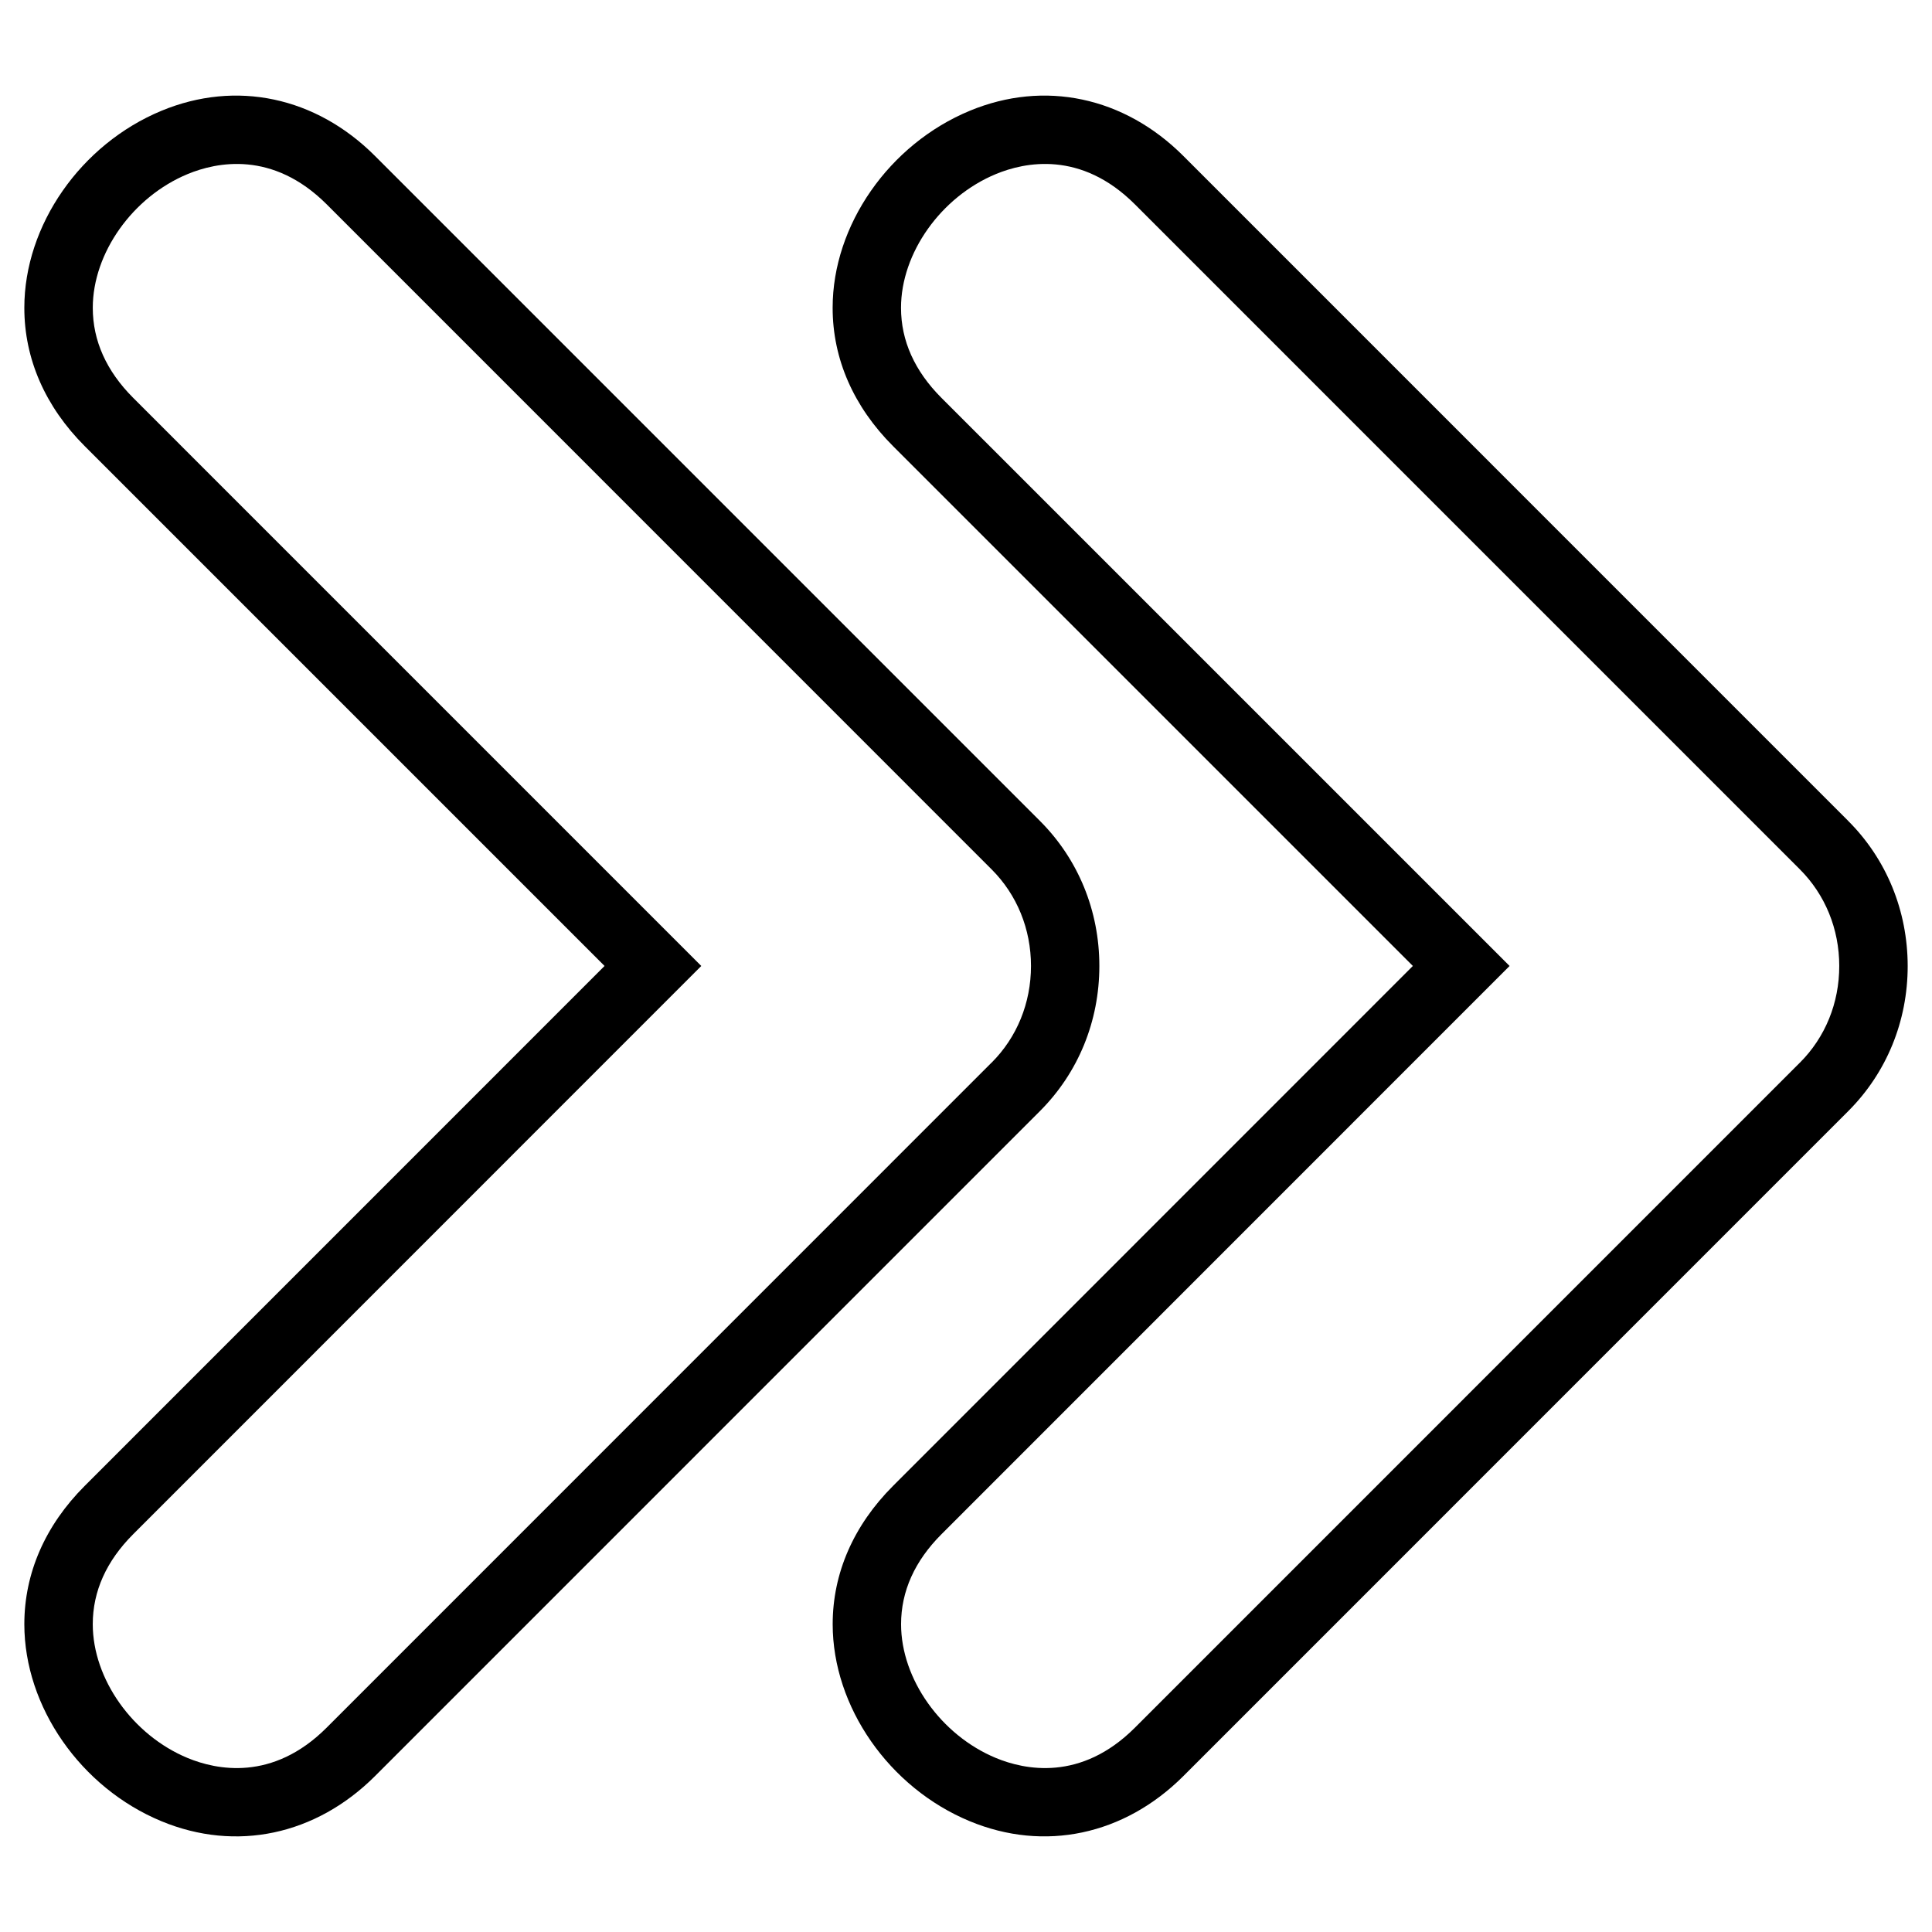<?xml version="1.0" encoding="UTF-8"?>
<!-- The Best Svg Icon site in the world: iconSvg.co, Visit us! https://iconsvg.co -->
<svg fill="#000000" width="800px" height="800px" version="1.1" viewBox="144 144 512 512" xmlns="http://www.w3.org/2000/svg">
 <g>
  <path d="m435.34 399.99c0-14.637-5.594-28.301-15.758-38.449l-176.2-176.21c-15.68-15.688-36.828-20.164-56.578-11.98-21.41 8.867-36.363 30.336-36.355 52.215-0.012 13.508 5.531 26.191 16.016 36.672l137.75 137.75-137.75 137.77c-10.488 10.484-16.016 23.172-16.016 36.672v0.004c0 21.879 14.941 43.352 36.344 52.211 19.754 8.184 40.898 3.699 56.594-11.969l176.2-176.22c10.156-10.152 15.754-23.809 15.754-38.457zm-28.578 25.629-176.19 176.22c-14.34 14.348-29.25 11.195-36.844 8.051-14.566-6.031-25.145-20.945-25.145-35.465 0-8.723 3.613-16.742 10.711-23.844l150.55-150.59-150.55-150.56c-7.106-7.113-10.707-15.145-10.707-23.855 0-14.52 10.586-29.422 25.156-35.453 7.617-3.152 22.496-6.293 36.84 8.035l176.19 176.22c6.742 6.727 10.449 15.828 10.449 25.617-0.004 9.805-3.711 18.914-10.453 25.633z"/>
  <path d="m633.79 361.54-176.19-176.21c-15.691-15.688-36.836-20.164-56.586-11.98-21.41 8.867-36.363 30.336-36.355 52.215-0.012 13.508 5.531 26.191 16.016 36.672l137.75 137.75-137.74 137.77c-10.488 10.484-16.016 23.172-16.016 36.672v0.004c0 21.879 14.941 43.352 36.344 52.211 19.75 8.184 40.902 3.699 56.594-11.969l176.2-176.22c10.156-10.156 15.75-23.816 15.75-38.461-0.02-14.629-5.602-28.293-15.766-38.445zm-12.812 64.078-176.2 176.22c-14.332 14.348-29.246 11.195-36.84 8.051-14.57-6.031-25.145-20.945-25.145-35.465 0-8.723 3.613-16.742 10.711-23.844l150.55-150.59-150.57-150.56c-7.106-7.113-10.707-15.145-10.707-23.855 0-14.52 10.59-29.422 25.156-35.453 7.617-3.152 22.5-6.293 36.832 8.035l176.21 176.22c6.727 6.727 10.445 15.828 10.445 25.617 0.008 9.805-3.707 18.914-10.441 25.633z"/>
 </g>
</svg>
